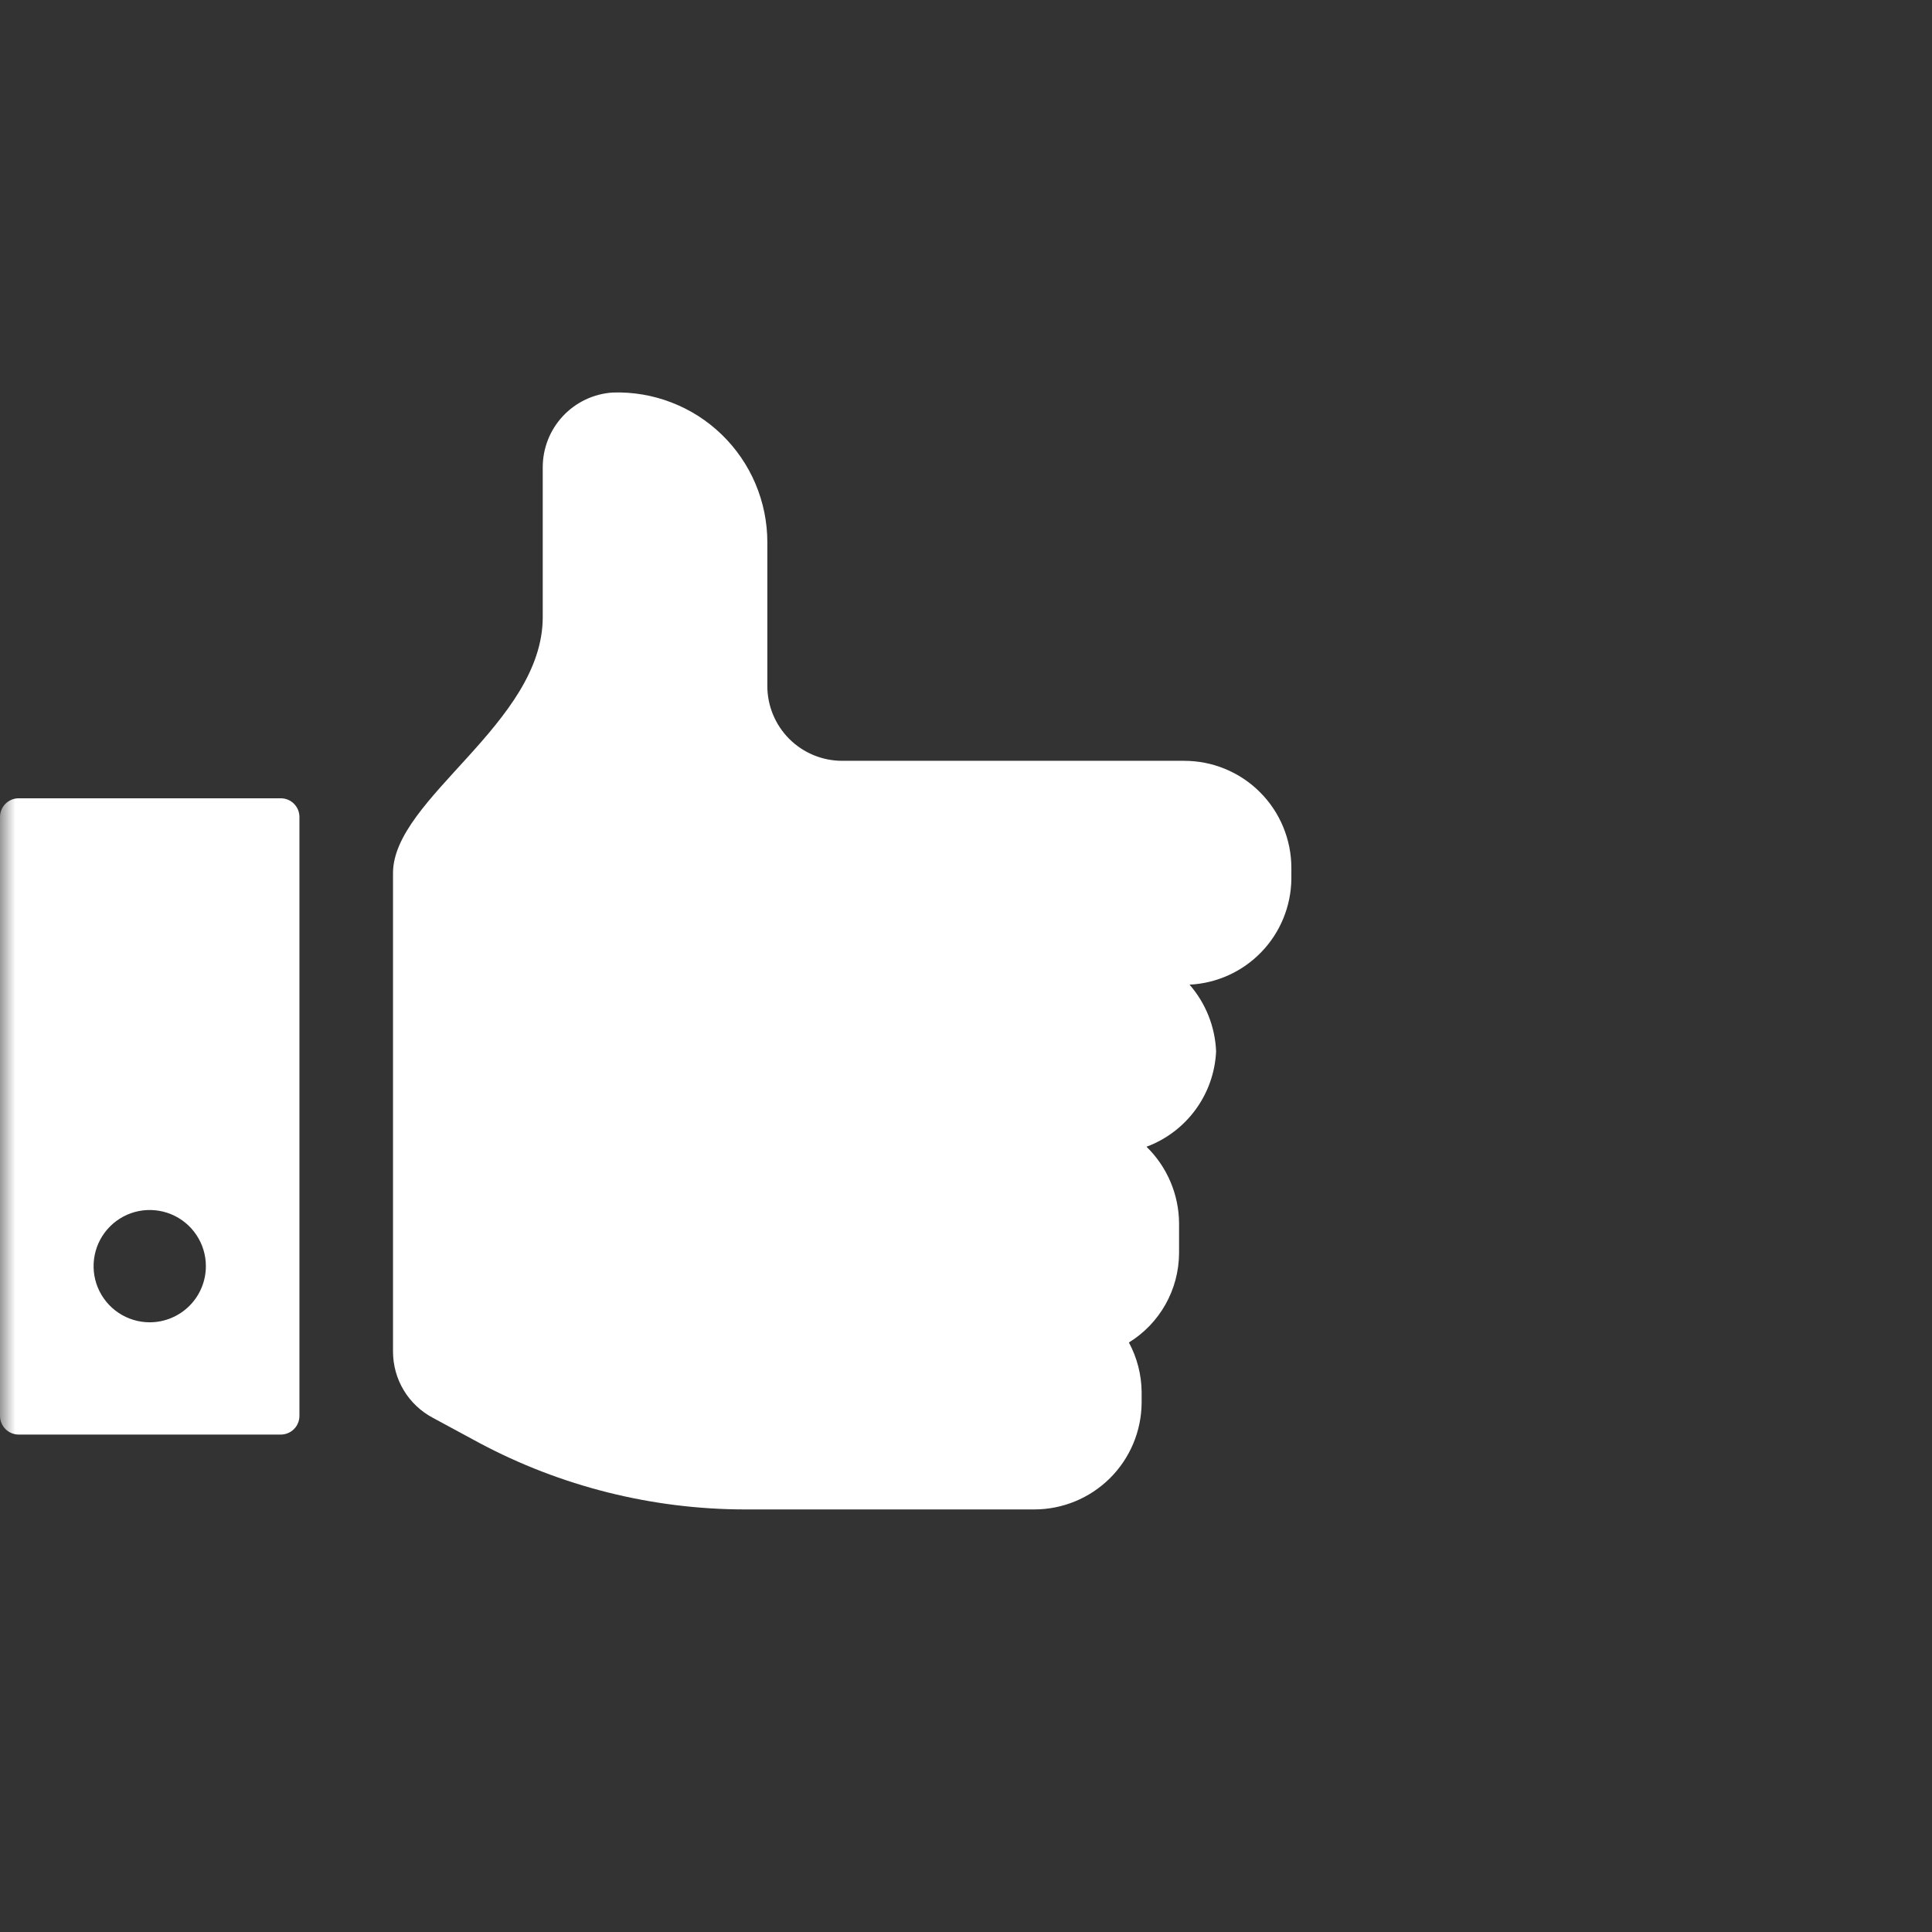 <svg width="64" height="64" viewBox="0 0 64 64" fill="none" xmlns="http://www.w3.org/2000/svg">
<rect x="0" y="0" width="64" height="64" fill="#333333" stroke="none"/>
<mask id="mask0" mask-type="alpha" maskUnits="userSpaceOnUse" x="0" y="0" width="64" height="64">
<rect width="64" height="64" fill="#C4C4C4"/>
</mask>
<g mask="url(#mask0)">
<path d="M9.299 26.444H0.62C0.456 26.444 0.298 26.509 0.182 26.625C0.065 26.741 0 26.899 0 27.063L0 46.902C0 47.067 0.065 47.224 0.182 47.341C0.298 47.457 0.456 47.522 0.62 47.522H9.299C9.464 47.522 9.622 47.457 9.738 47.341C9.854 47.224 9.919 47.067 9.919 46.902V27.063C9.919 26.899 9.854 26.741 9.738 26.625C9.622 26.509 9.464 26.444 9.299 26.444ZM4.96 43.803C4.592 43.803 4.232 43.693 3.926 43.489C3.621 43.285 3.382 42.994 3.241 42.654C3.101 42.315 3.064 41.941 3.136 41.58C3.207 41.219 3.384 40.888 3.645 40.627C3.905 40.367 4.236 40.19 4.597 40.118C4.958 40.047 5.332 40.084 5.671 40.224C6.011 40.365 6.302 40.603 6.506 40.909C6.711 41.215 6.82 41.575 6.82 41.943C6.82 42.436 6.624 42.909 6.275 43.258C5.926 43.606 5.453 43.803 4.96 43.803V43.803ZM40.298 34.664C40.298 34.664 40.298 34.763 40.298 34.825C40.298 34.887 40.298 34.912 40.298 34.949V34.664ZM39.219 25.203H27.898C27.241 25.203 26.61 24.942 26.145 24.477C25.68 24.012 25.419 23.381 25.419 22.724V17.962C25.419 17.297 25.285 16.639 25.026 16.026C24.767 15.414 24.387 14.86 23.909 14.397C23.432 13.934 22.866 13.572 22.245 13.333C21.625 13.093 20.962 12.981 20.298 13.003C19.668 13.044 19.078 13.323 18.647 13.784C18.217 14.244 17.978 14.852 17.979 15.482V20.442C17.979 23.964 13.019 26.444 13.019 28.923V44.782C13.021 45.231 13.143 45.67 13.375 46.055C13.606 46.439 13.938 46.753 14.334 46.964L15.871 47.795C18.577 49.239 21.595 49.996 24.662 50.002H34.259C35.197 50.002 36.096 49.632 36.763 48.973C37.429 48.314 37.808 47.418 37.818 46.481V46.109C37.812 45.537 37.667 44.975 37.396 44.472C37.901 44.161 38.318 43.727 38.608 43.211C38.899 42.695 39.053 42.113 39.058 41.521V40.529C39.056 40.055 38.959 39.586 38.774 39.15C38.589 38.713 38.319 38.318 37.979 37.987C38.631 37.745 39.198 37.316 39.608 36.753C40.018 36.191 40.254 35.521 40.285 34.825C40.251 34.011 39.941 33.233 39.405 32.618C40.306 32.574 41.157 32.188 41.784 31.538C42.411 30.889 42.766 30.024 42.778 29.122V28.75C42.778 28.283 42.685 27.821 42.506 27.39C42.328 26.959 42.065 26.567 41.734 26.238C41.404 25.908 41.011 25.647 40.58 25.47C40.148 25.292 39.686 25.202 39.219 25.203V25.203Z" fill="white"/>
</g>
</svg>
